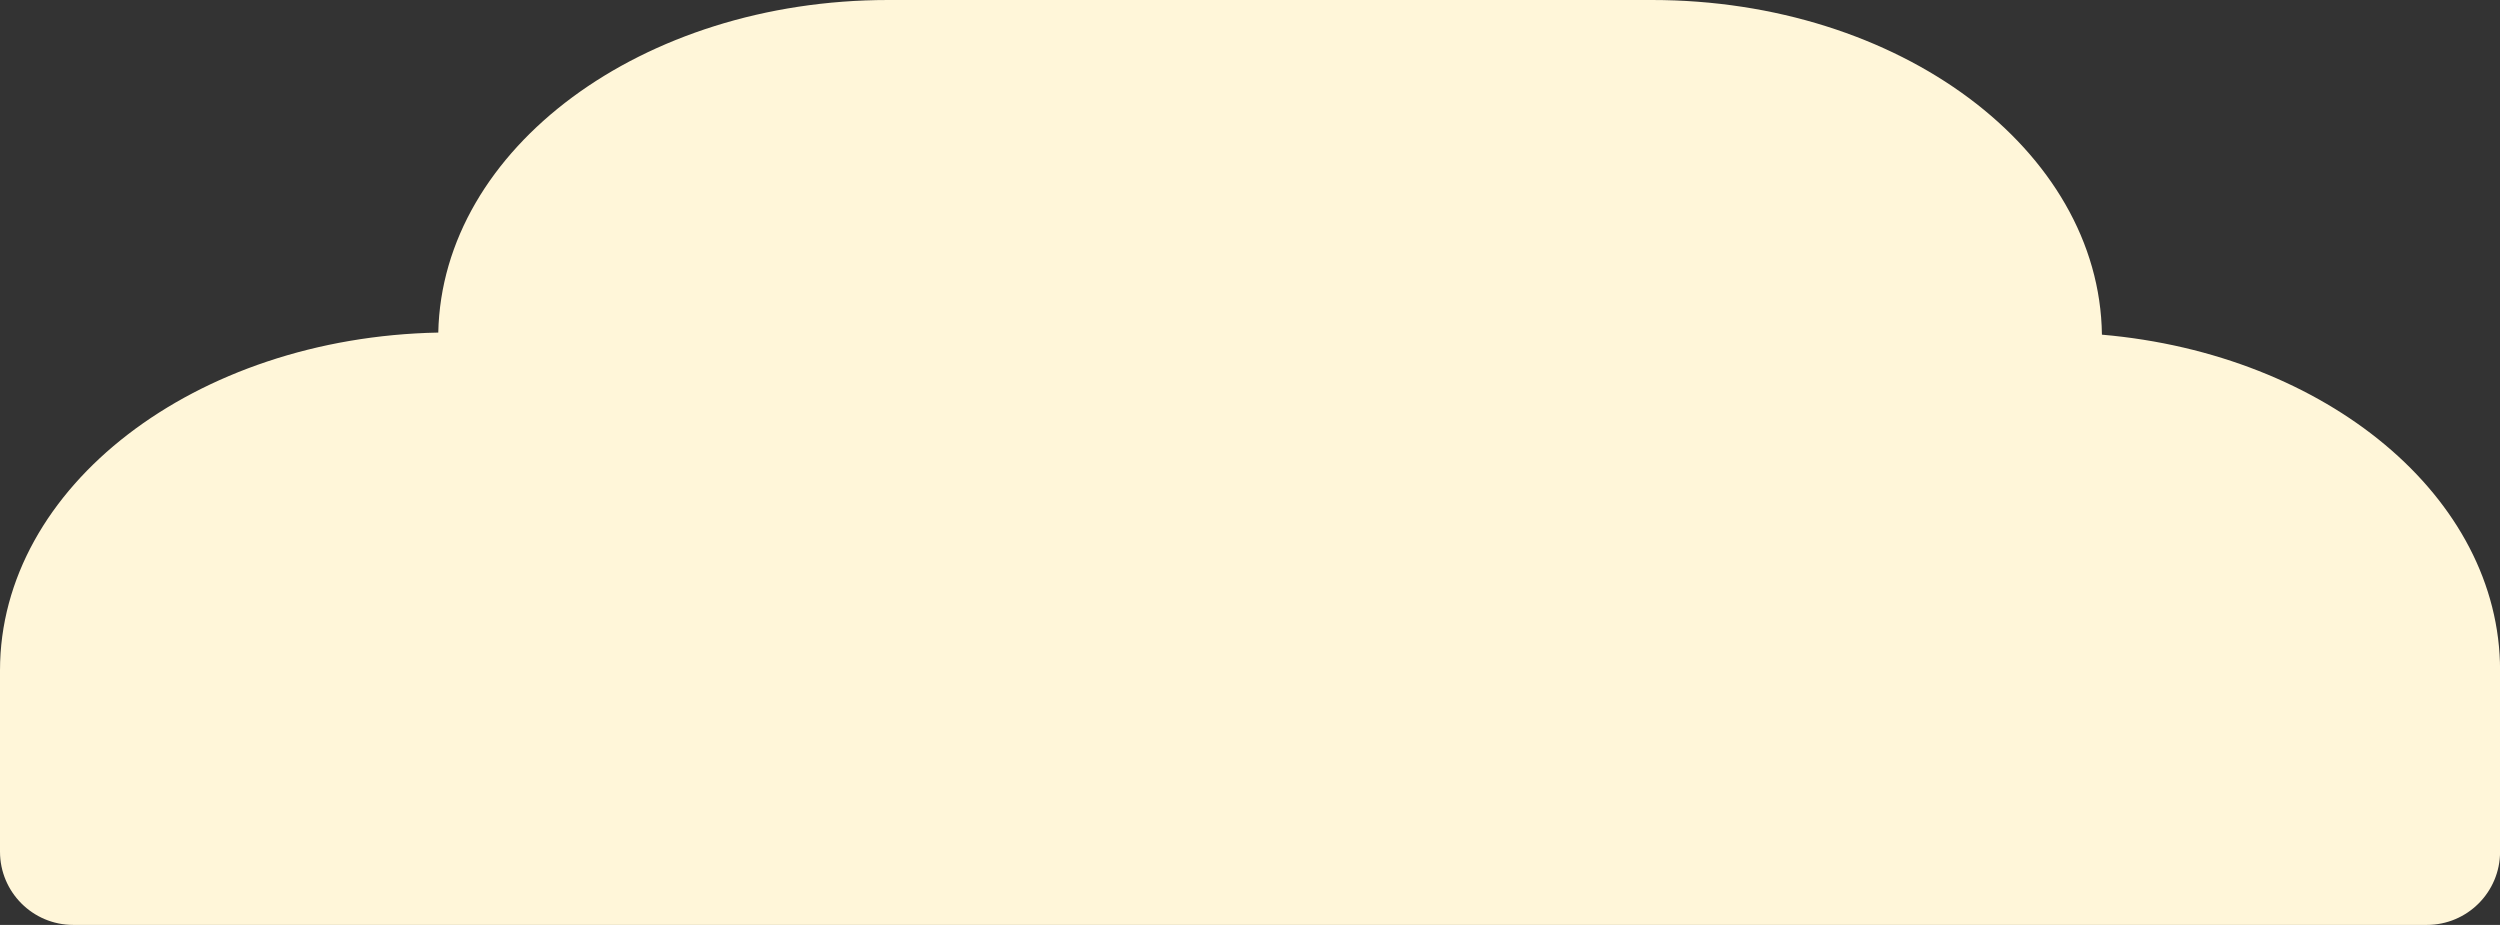 <svg xmlns="http://www.w3.org/2000/svg" id="_&#x30EC;&#x30A4;&#x30E4;&#x30FC;_2" data-name="&#x30EC;&#x30A4;&#x30E4;&#x30FC; 2" viewBox="0 0 355.71 131.6"><rect x="0" y="0" width="355.71" height="131.6" fill="#333333" stroke="none"/><defs><style>      .cls-1 {        fill: #fff6d9;      }    </style></defs><g id="design"><path class="cls-1" d="m299.07,47.62c-.33-26.34-28.87-47.62-64.03-47.62h-108.66c-35.02,0-63.47,21.11-64.02,47.32C27.77,47.99,0,69.25,0,95.39v25.79c0,5.75,4.66,10.42,10.42,10.42h334.88c5.75,0,10.42-4.66,10.42-10.42v-25.79c0-24.68-24.76-45.01-56.64-47.77Z"></path></g></svg>